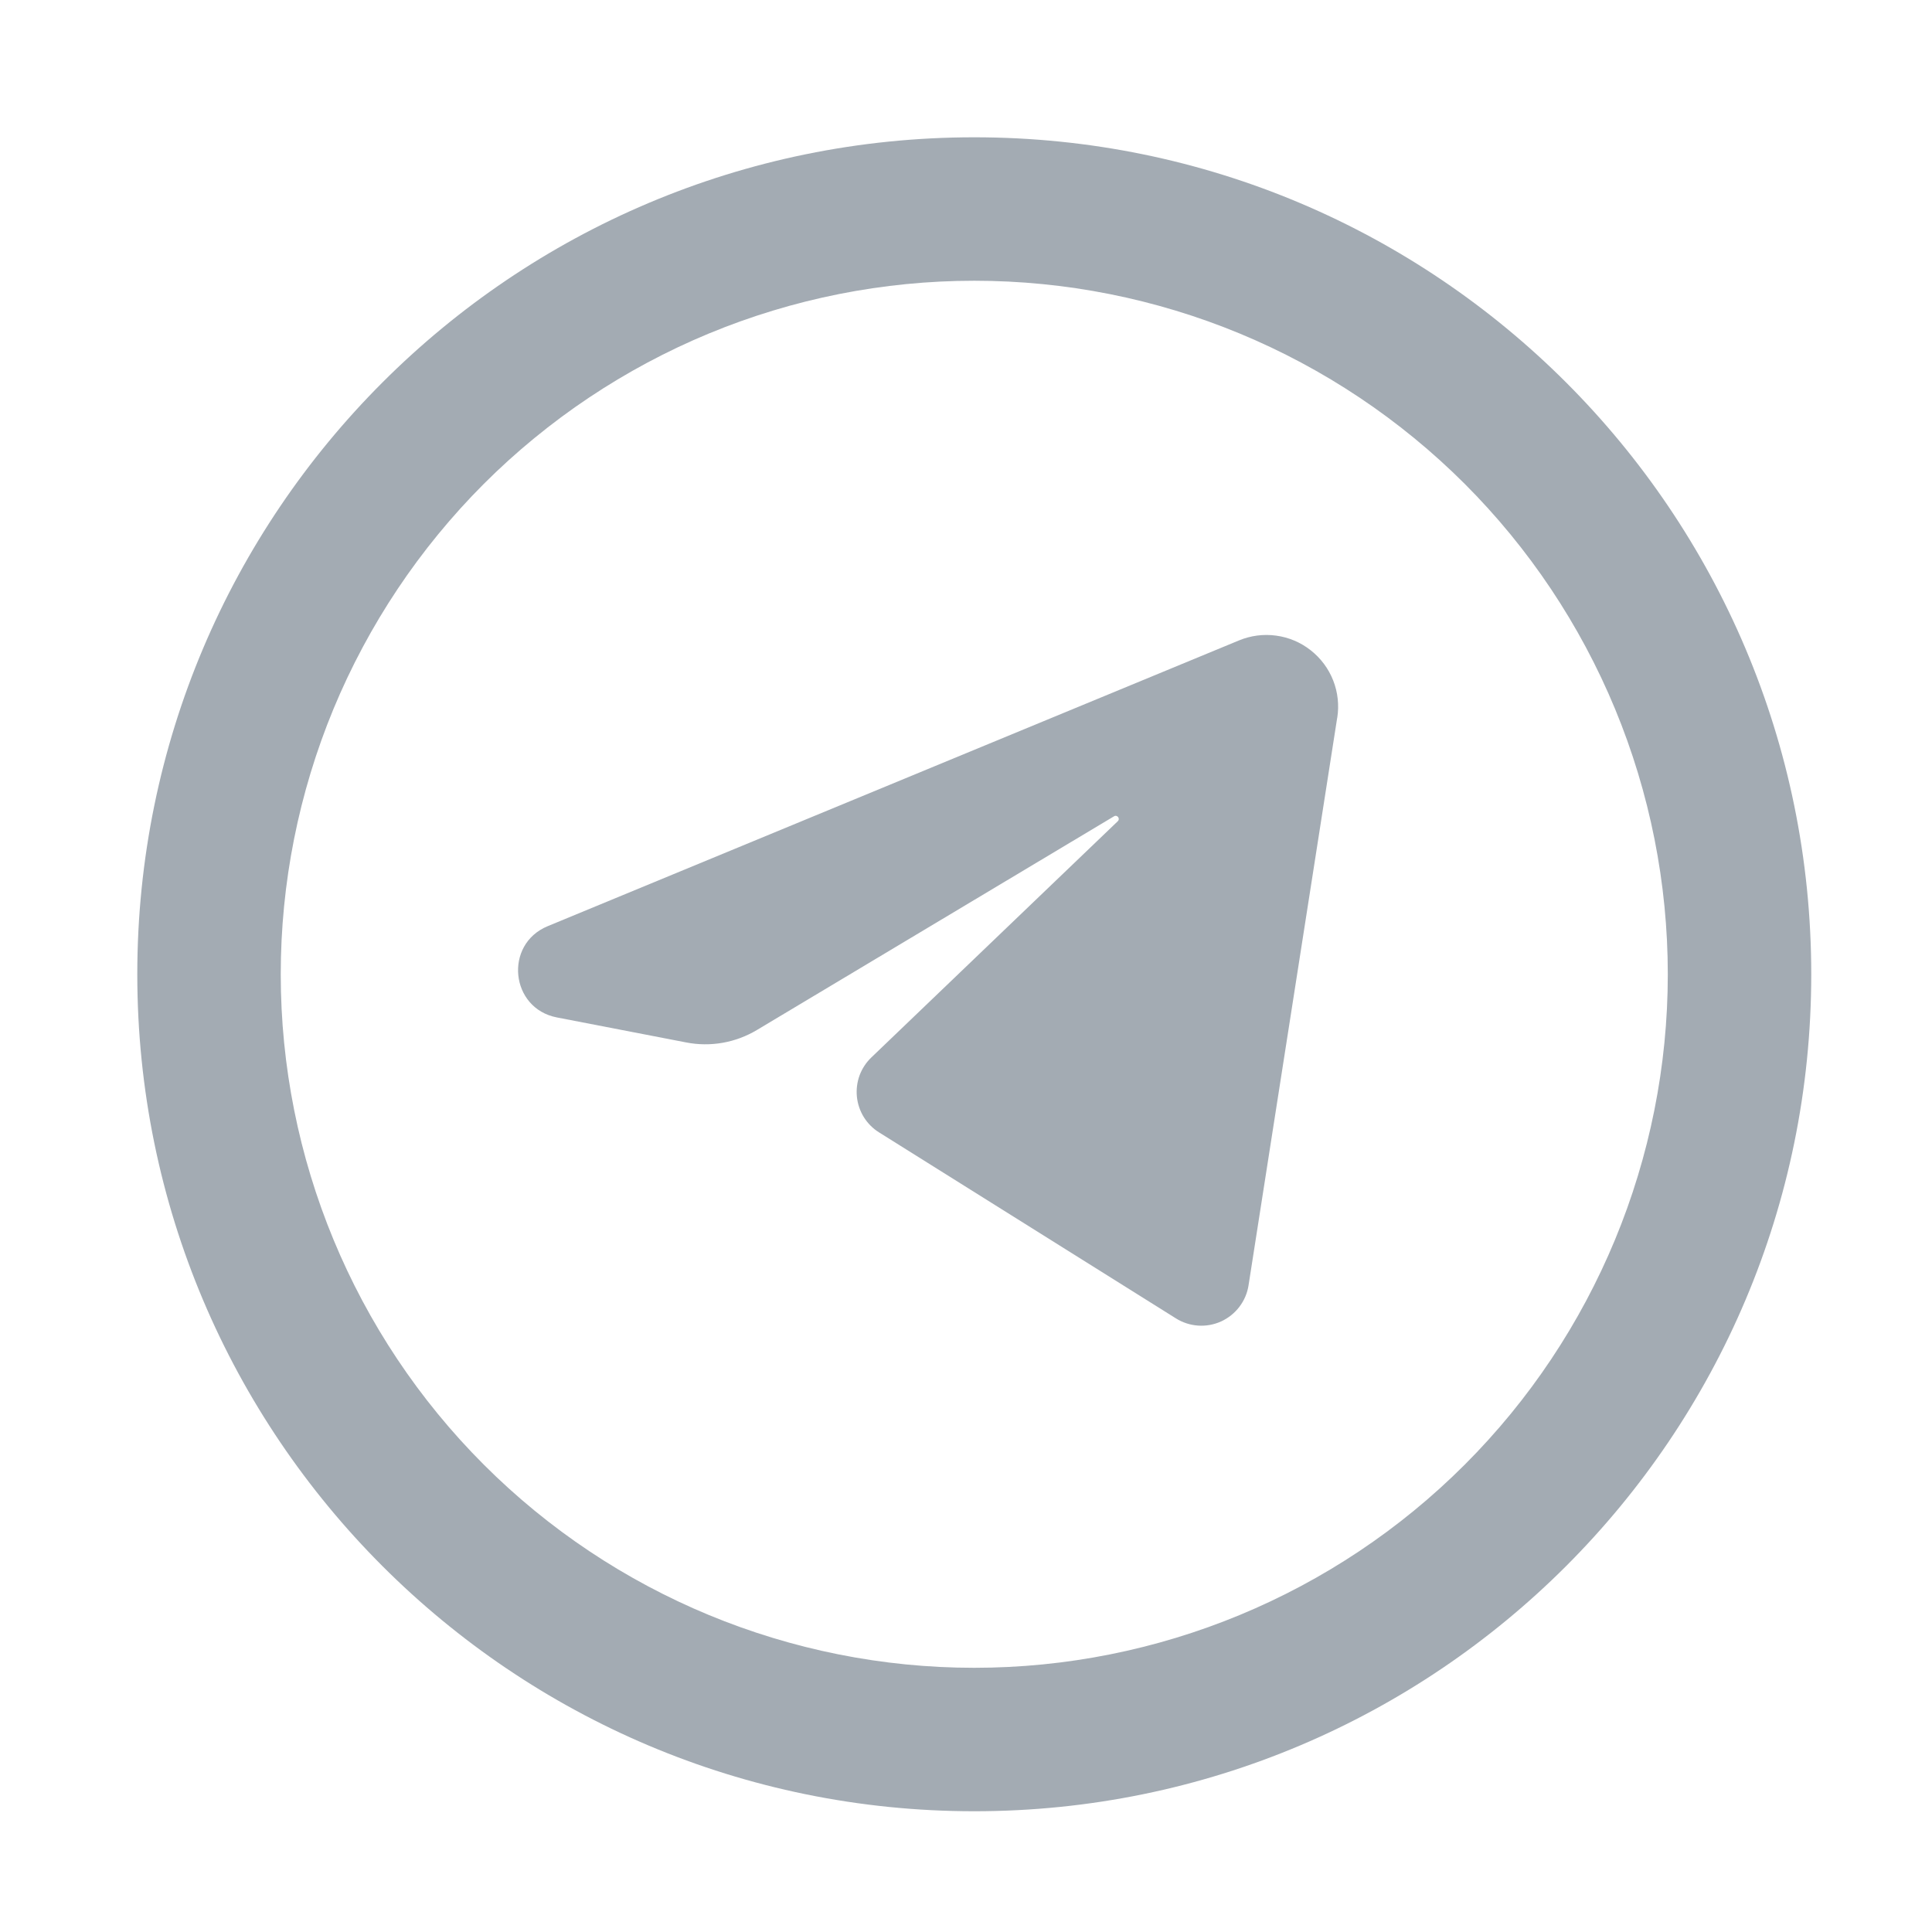 <?xml version="1.0" encoding="UTF-8"?> <svg xmlns="http://www.w3.org/2000/svg" width="32" height="32" viewBox="0 0 32 32" fill="none"><path d="M22.148 11.89L20.68 21.288C20.66 21.418 20.608 21.54 20.528 21.645C20.449 21.749 20.345 21.832 20.226 21.887C20.106 21.941 19.975 21.965 19.844 21.956C19.714 21.947 19.587 21.906 19.476 21.836L14.56 18.756C14.458 18.693 14.372 18.606 14.308 18.504C14.245 18.402 14.205 18.286 14.193 18.166C14.181 18.046 14.196 17.925 14.237 17.812C14.279 17.699 14.346 17.597 14.433 17.514L18.513 13.603C18.559 13.56 18.505 13.488 18.451 13.521L12.537 17.06C12.185 17.271 11.767 17.345 11.365 17.266L9.224 16.852C8.451 16.703 8.344 15.642 9.07 15.341L20.52 10.608C20.715 10.527 20.928 10.499 21.137 10.528C21.346 10.556 21.544 10.64 21.71 10.771C21.876 10.902 22.005 11.074 22.082 11.271C22.159 11.467 22.182 11.681 22.149 11.89" fill="#A3ABB3"></path><path fill-rule="evenodd" clip-rule="evenodd" d="M16.137 2.274C8.481 2.274 2.274 8.481 2.274 16.137C2.274 23.793 8.481 30 16.137 30C23.793 30 30 23.793 30 16.137C30 8.481 23.793 2.274 16.137 2.274ZM4.65 16.137C4.65 14.629 4.947 13.135 5.524 11.741C6.102 10.348 6.948 9.081 8.014 8.014C9.081 6.948 10.348 6.102 11.741 5.524C13.135 4.947 14.629 4.65 16.137 4.65C17.646 4.65 19.14 4.947 20.533 5.524C21.927 6.102 23.193 6.948 24.26 8.014C25.327 9.081 26.173 10.348 26.75 11.741C27.327 13.135 27.624 14.629 27.624 16.137C27.624 19.184 26.414 22.106 24.26 24.26C22.106 26.414 19.184 27.624 16.137 27.624C13.091 27.624 10.169 26.414 8.014 24.26C5.86 22.106 4.65 19.184 4.65 16.137Z" fill="#A3ABB3"></path></svg> 